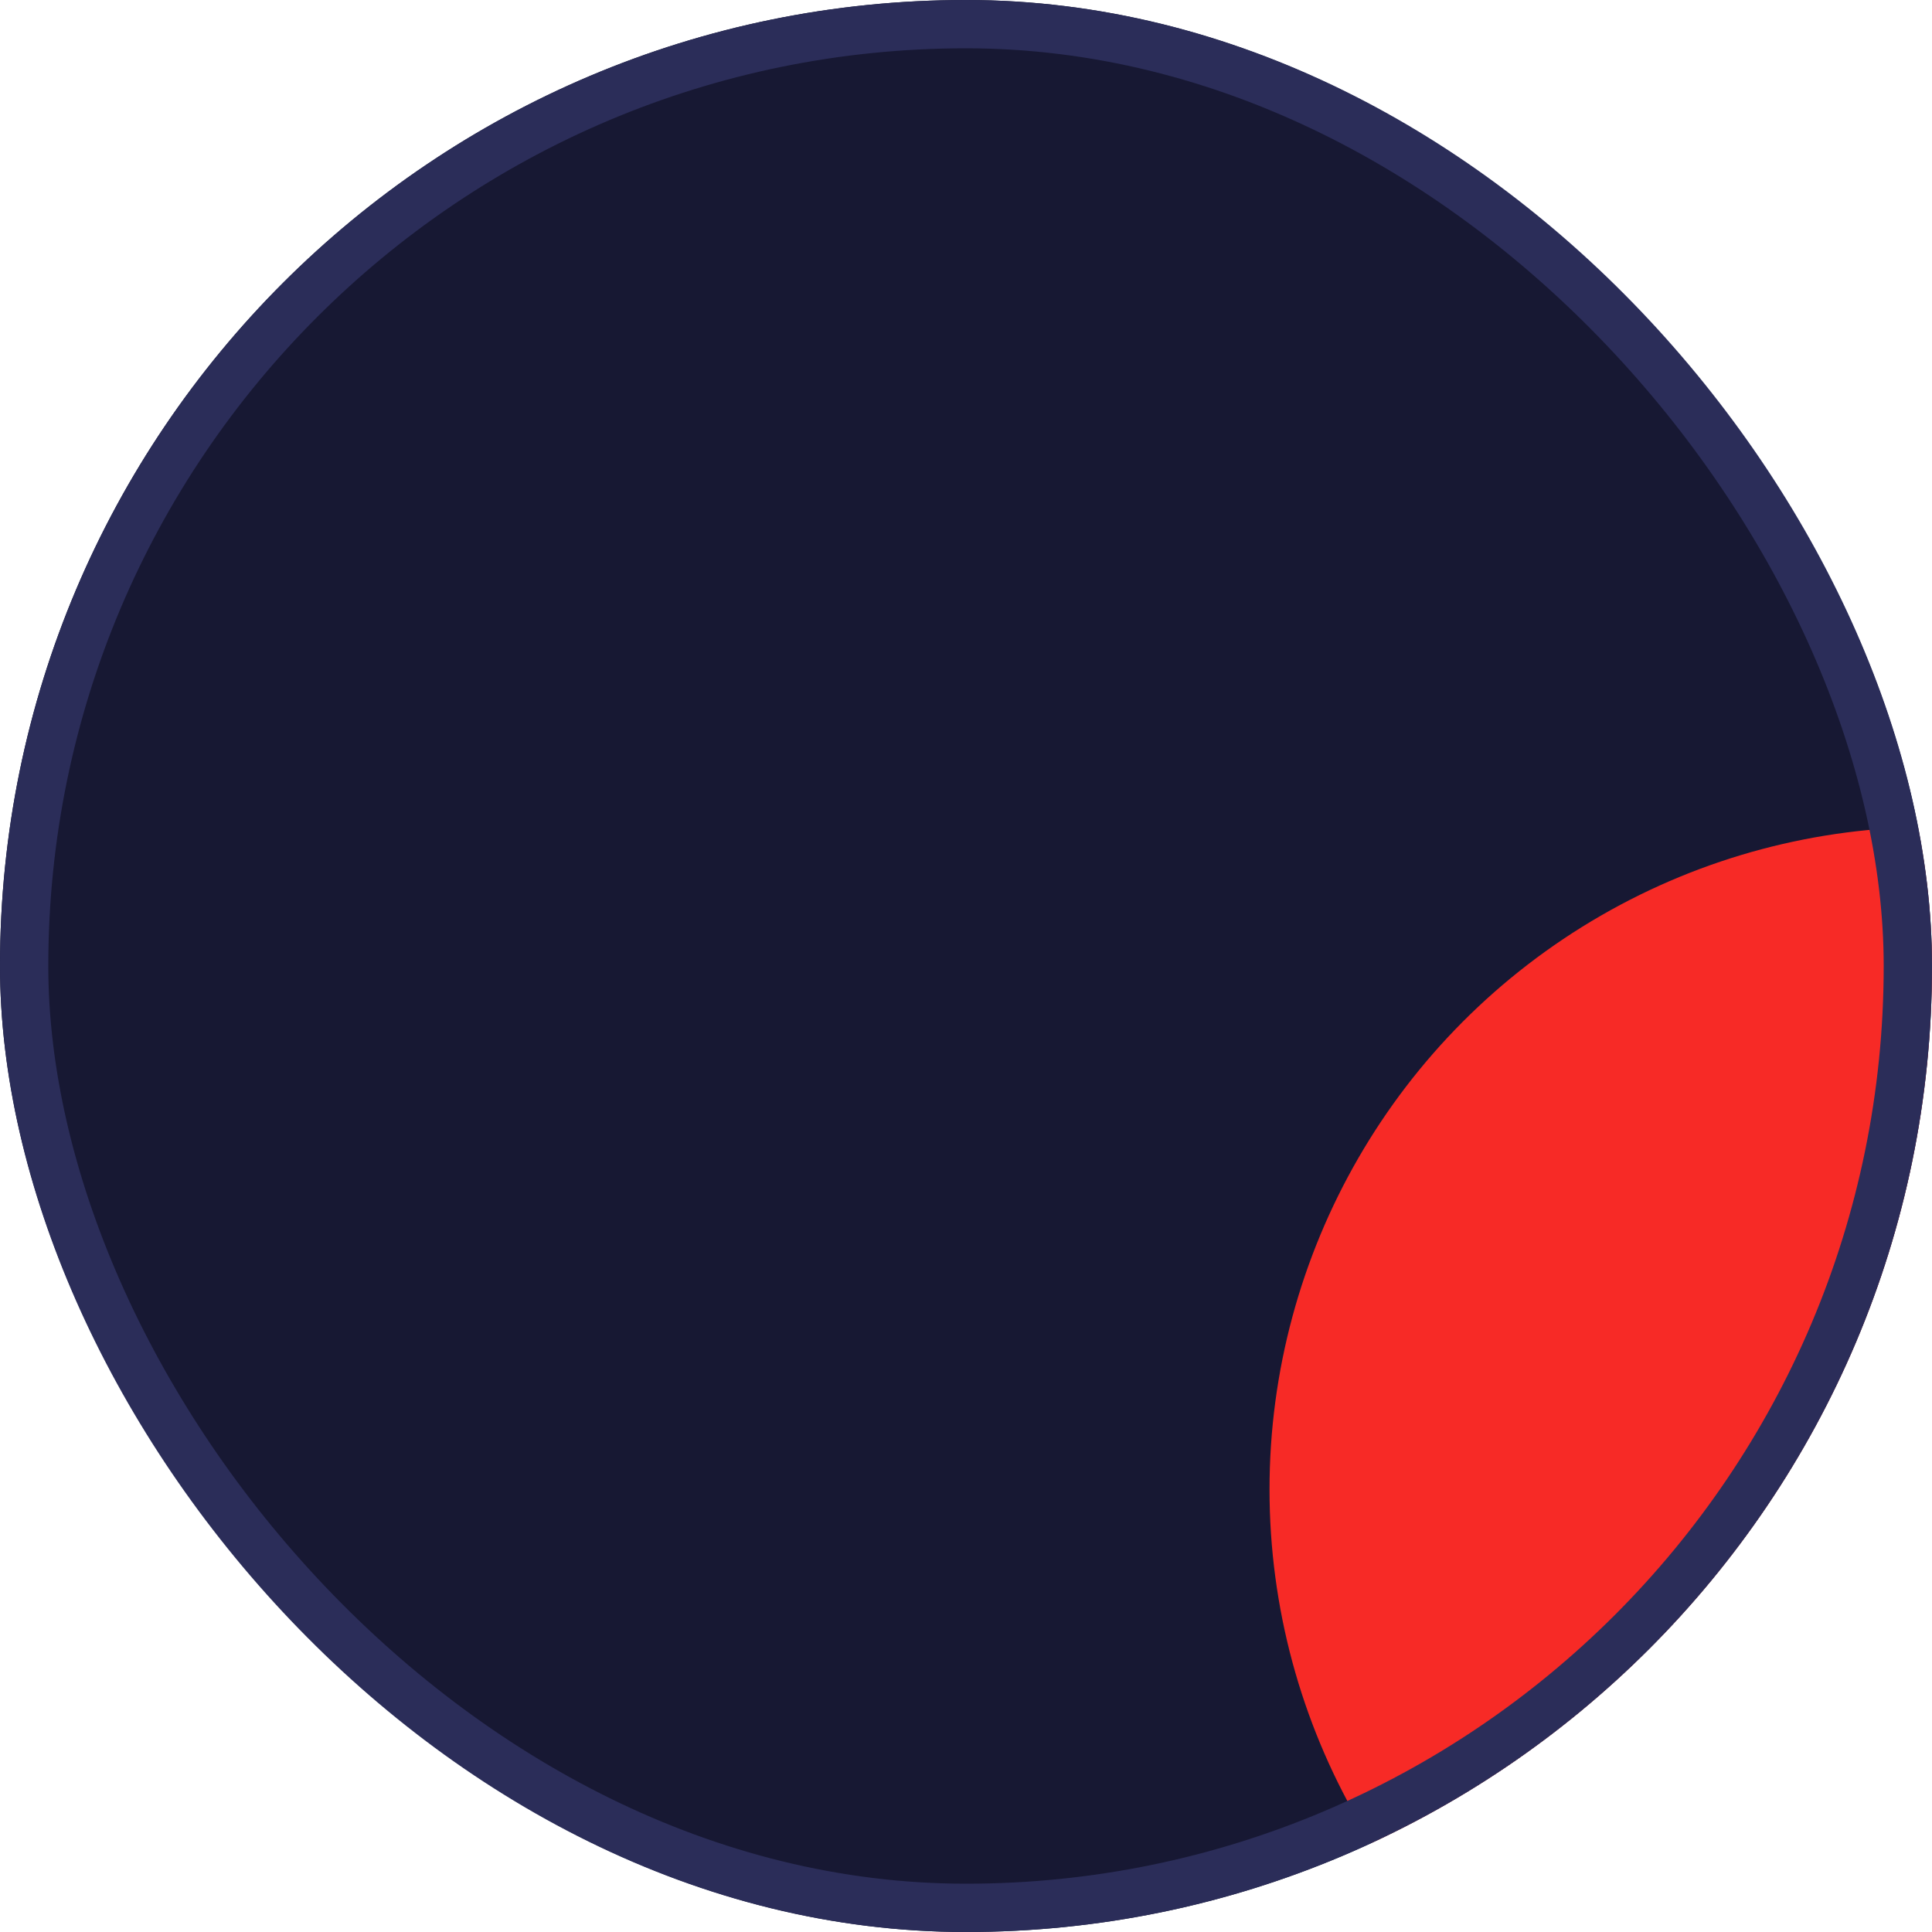<svg width="40" height="40" viewBox="0 0 40 40" fill="none" xmlns="http://www.w3.org/2000/svg">
    <g clip-path="url(#clip0_6703_65)">
        <rect width="40" height="40" rx="20" fill="#171833" />
        <g filter="url(#filter0_f_6703_65)">
            <circle cx="40" cy="30.837" r="13.716" fill="#F72A26" />
        </g>
    </g>
    <rect x="0.5" y="0.5" width="39" height="39" rx="19.5" stroke="#2B2D59" />
    <defs>
        <filter id="filter0_f_6703_65" x="6.785" y="-2.378" width="66.431" height="66.431"
            filterUnits="userSpaceOnUse" color-interpolation-filters="sRGB">
            <feFlood flood-opacity="0" result="BackgroundImageFix" />
            <feBlend mode="normal" in="SourceGraphic" in2="BackgroundImageFix" result="shape" />
            <feGaussianBlur stdDeviation="9.75" result="effect1_foregroundBlur_6703_65" />
        </filter>
        <clipPath id="clip0_6703_65">
            <rect width="40" height="40" rx="20" fill="white" />
        </clipPath>
    </defs>
</svg>
    